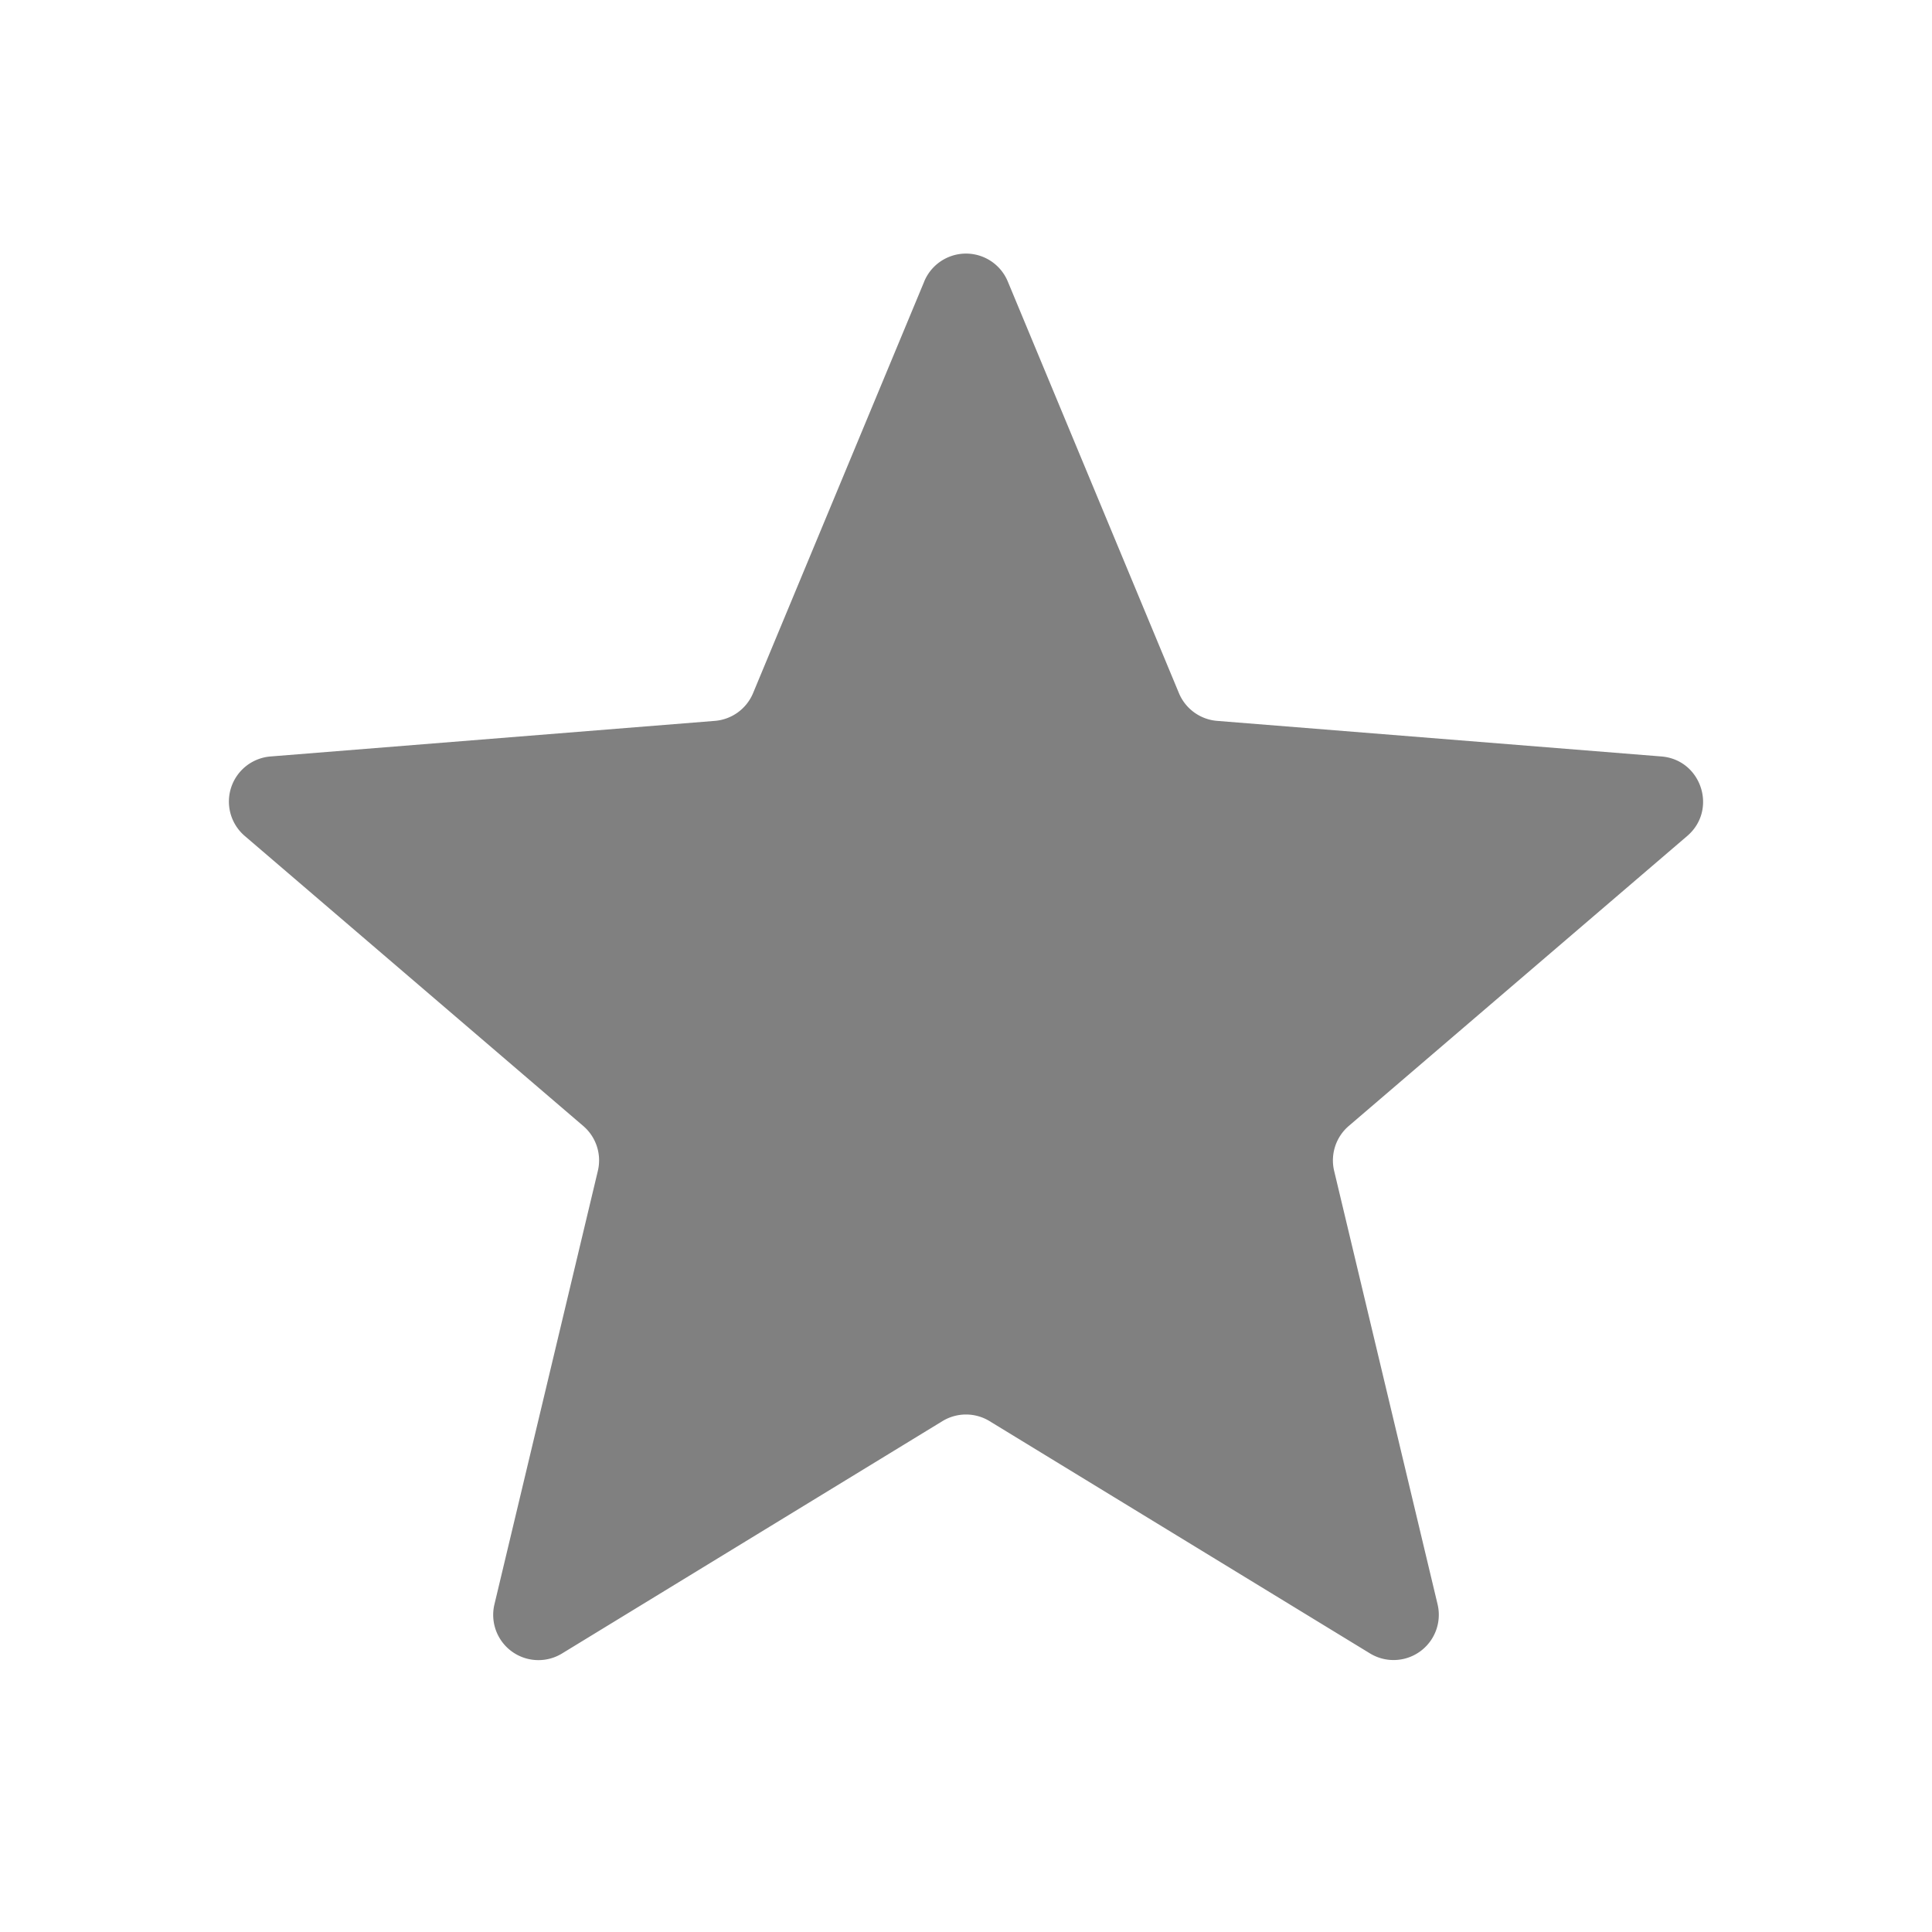  <svg
                  xmlns="http://www.w3.org/2000/svg"
                  fill="gray"
                  viewBox="0 0 24 24"
                  strokeWidth="0"
                  stroke="none"
                  className="h-6 w-6"
                >
                  <path
                    strokeLinecap="round"
                    strokeLinejoin="round"
                    d="M11.48 3.499a.562.562 0 0 1 1.04 0l2.125 5.111a.563.563 0 0 0 .475.345l5.518.442c.499.04.701.663.321.988l-4.204 3.602a.563.563 0 0 0-.182.557l1.285 5.385a.562.562 0 0 1-.84.61l-4.725-2.885a.562.562 0 0 0-.586 0L6.982 20.54a.562.562 0 0 1-.84-.61l1.285-5.386a.562.562 0 0 0-.182-.557l-4.204-3.602a.562.562 0 0 1 .321-.988l5.518-.442a.563.563 0 0 0 .475-.345L11.48 3.5Z"
                  />
                </svg>